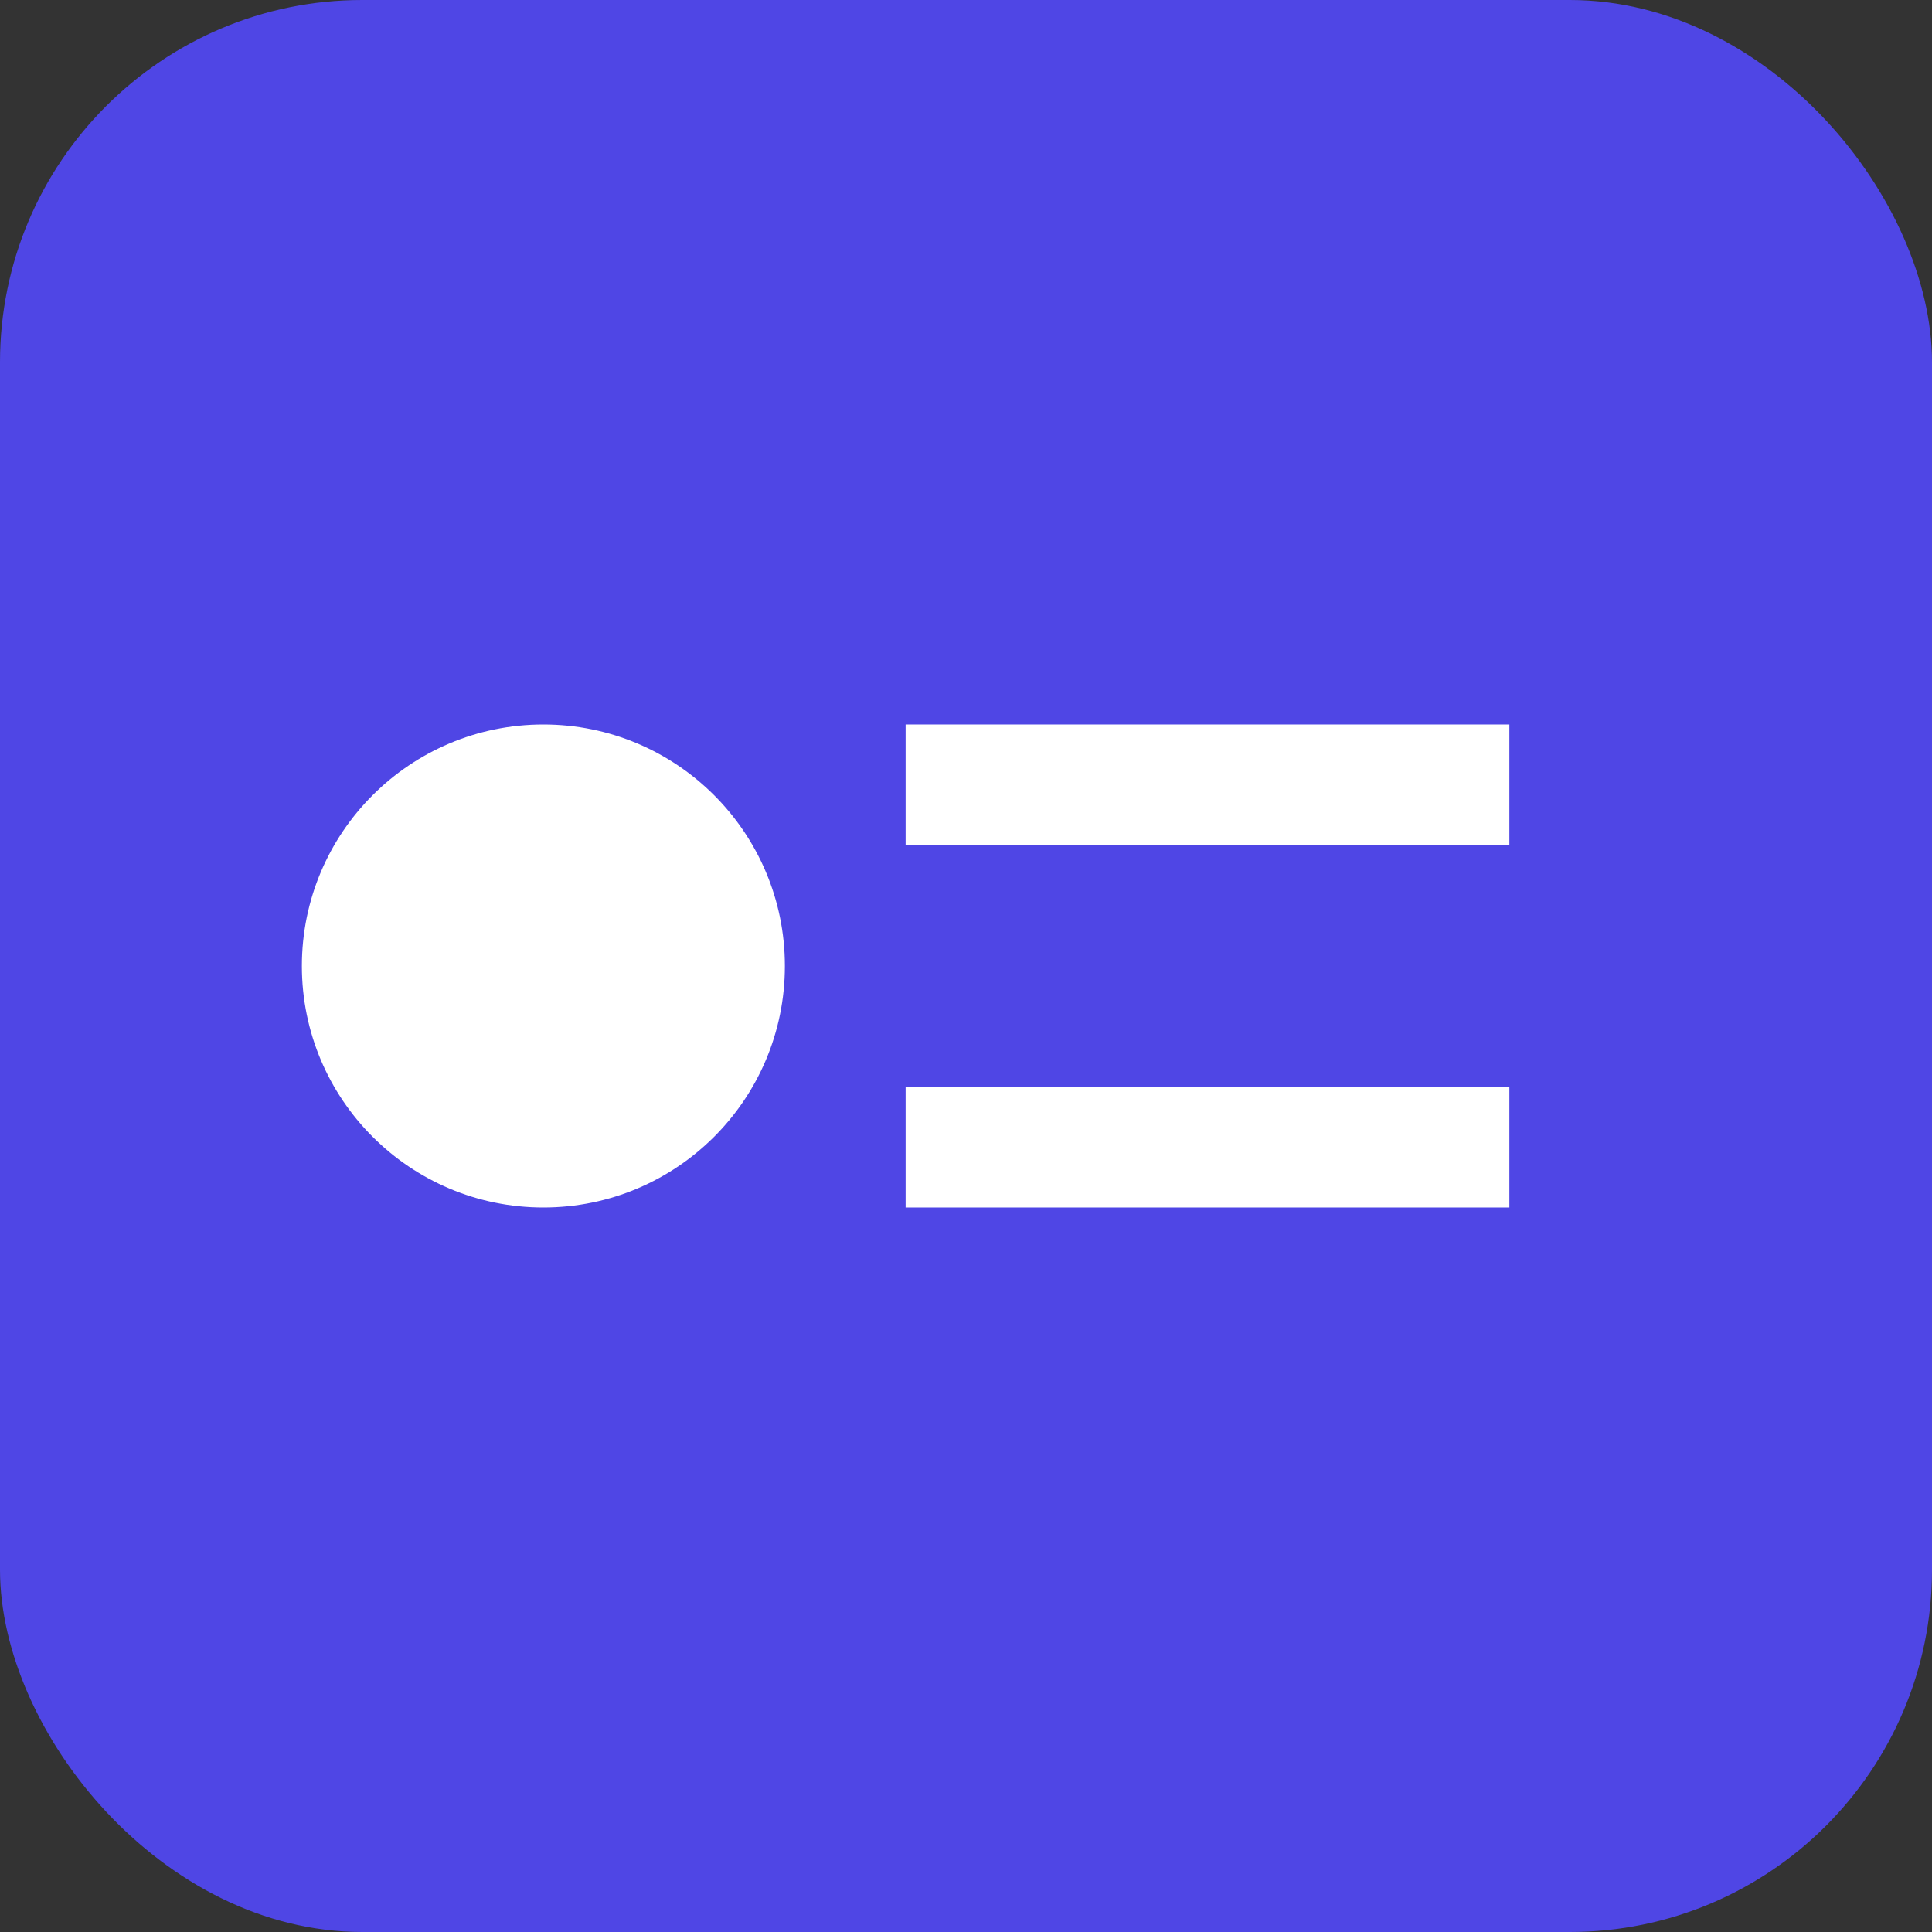 <svg xmlns="http://www.w3.org/2000/svg" width="64" height="64" viewBox="0 0 64 64" fill="none">
  <rect x="0" y="0" width="64" height="64" fill="#333333" stroke="none"/>
  <rect width="64" height="64" rx="12" fill="#4F46E5"/>
  <circle cx="18" cy="32" r="8" fill="white"/>
  <path d="M30 24H50V28H30V24Z" fill="white"/>
  <path d="M30 36H50V40H30V36Z" fill="white"/>
</svg> 